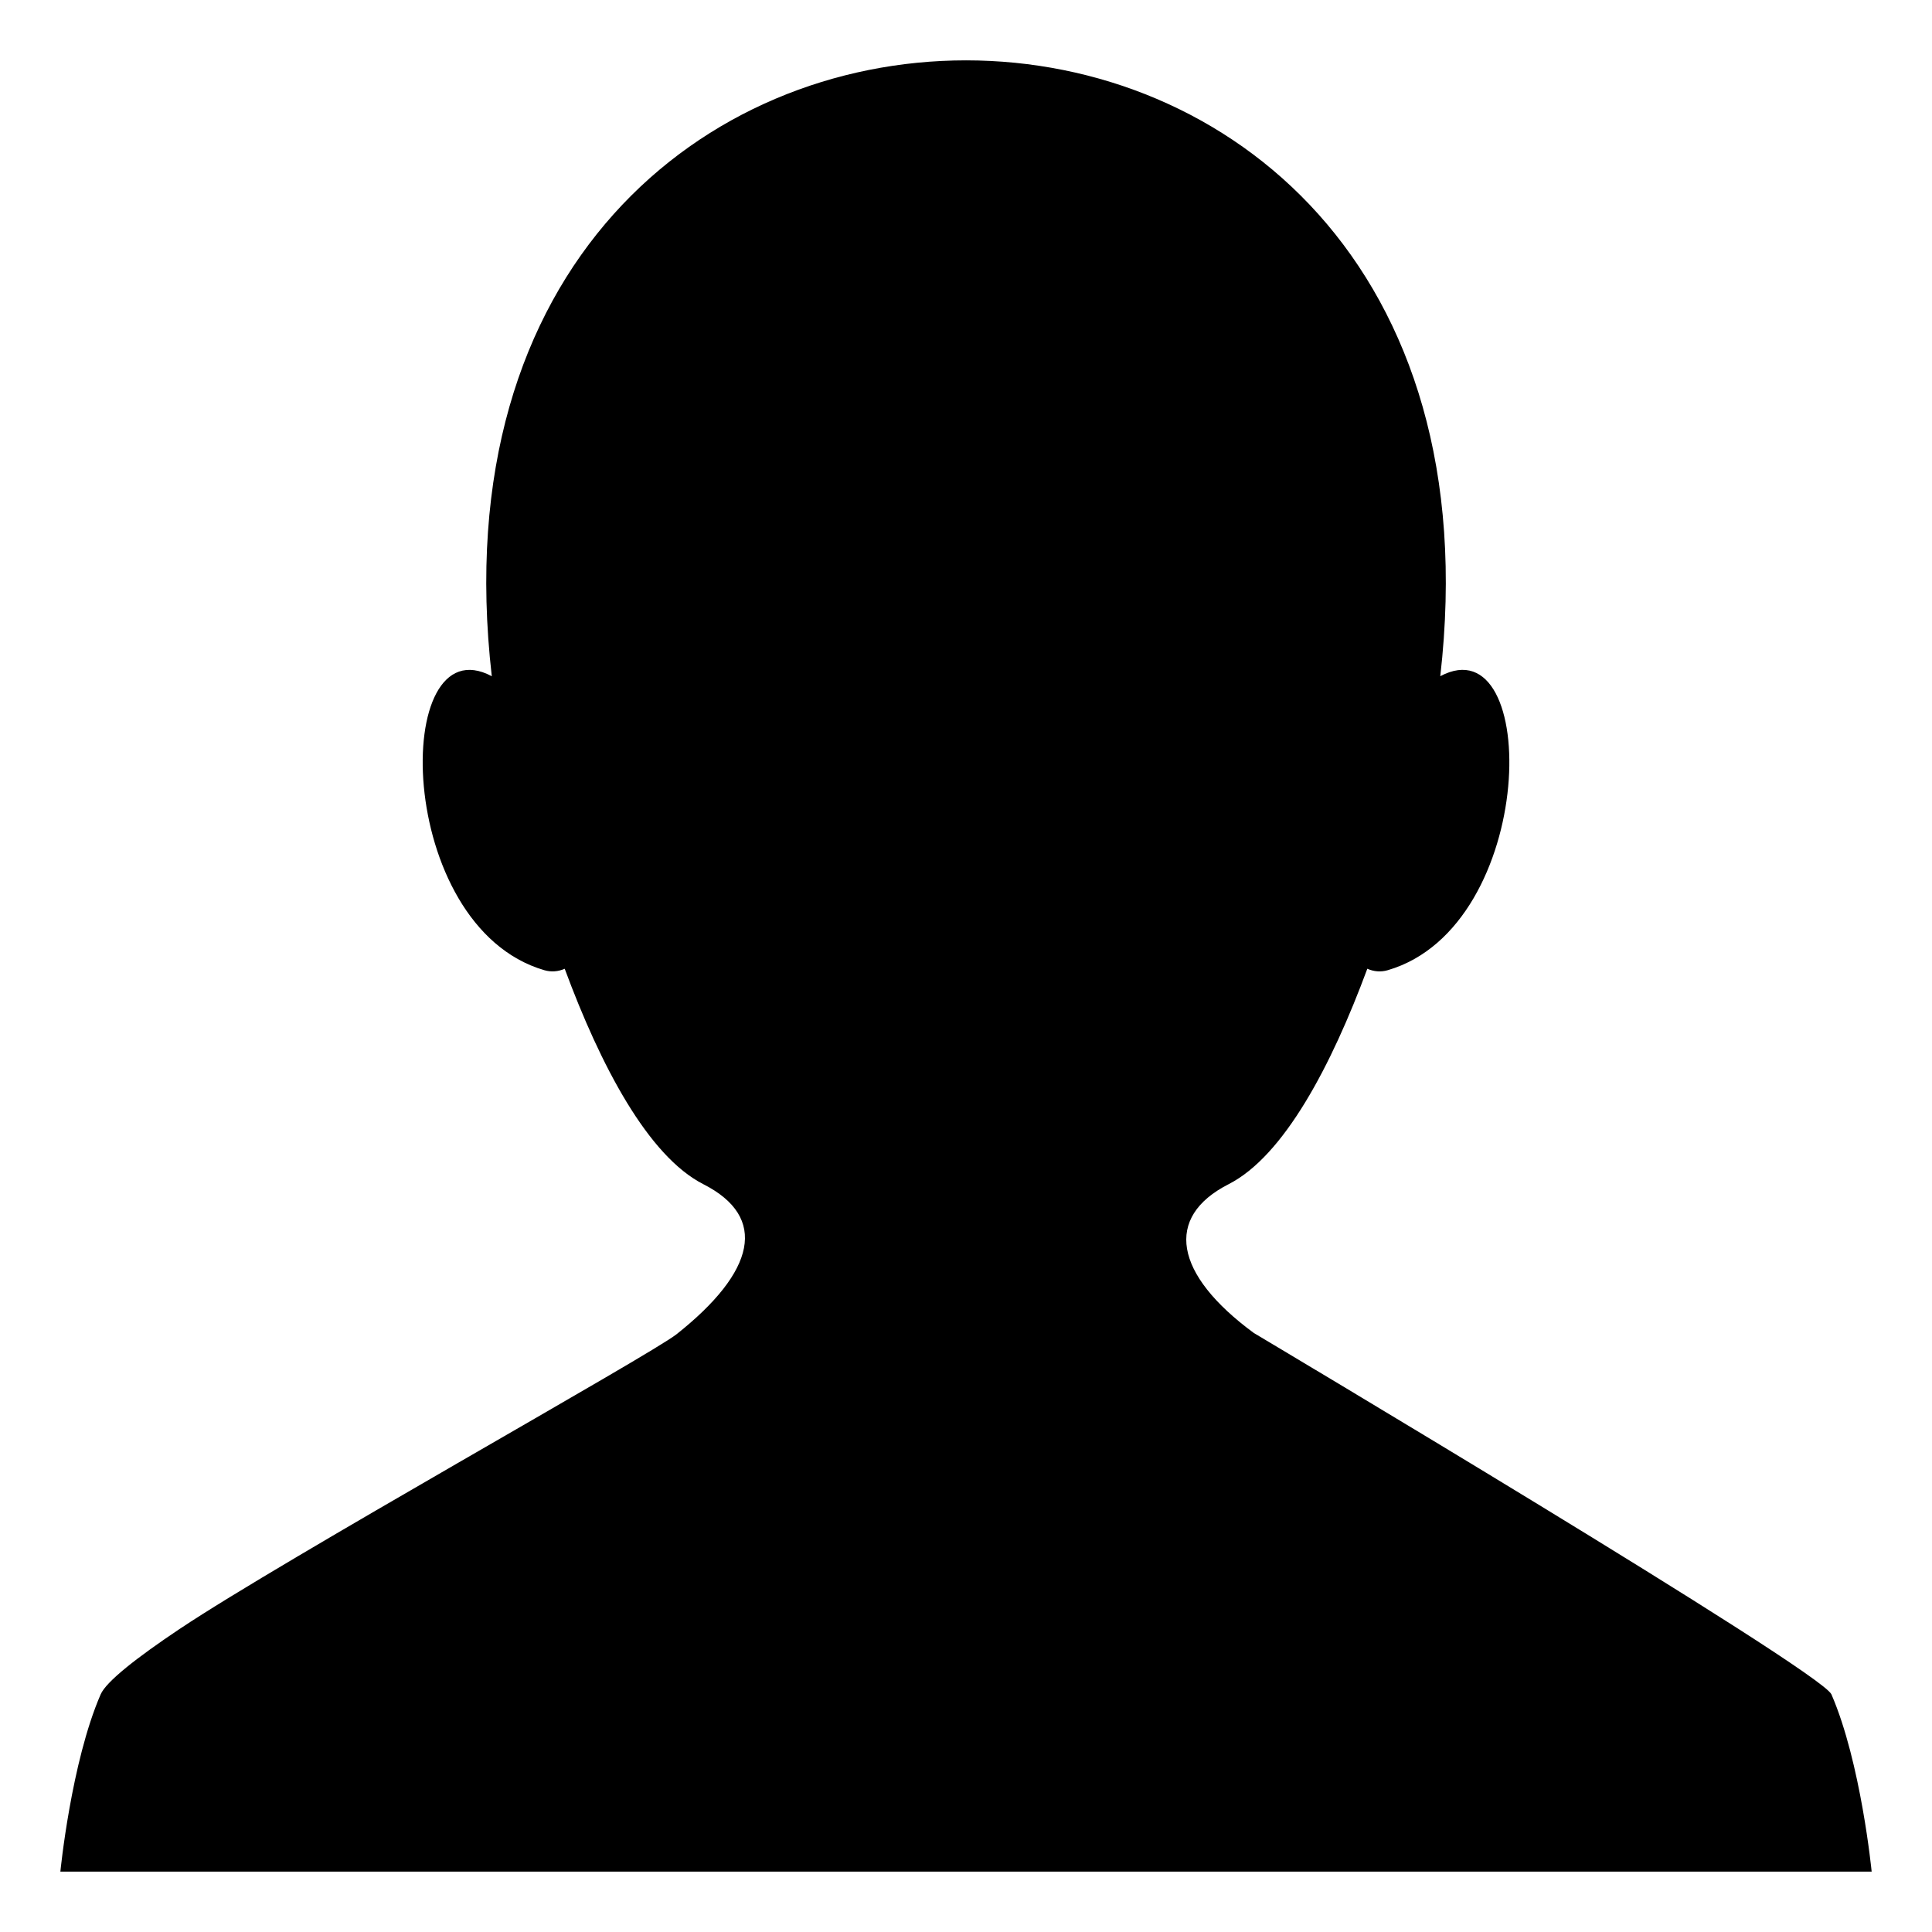 <svg xmlns="http://www.w3.org/2000/svg" viewBox="0 0 64 64" enable-background="new 0 0 64 64"><path d="m60.669 56.129c-.346-.792-19.114-11.958-19.134-11.972-2.648-1.947-2.973-3.841-.836-4.929 1.833-.933 3.408-3.929 4.595-7.137.217.095.446.116.677.048 4.985-1.456 5.075-11.518 1.74-9.739 3.117-27.194-34.535-27.208-31.42.001-3.336-1.781-3.246 8.282 1.74 9.738.229.067.459.047.676-.047 1.186 3.207 2.76 6.203 4.592 7.136 2.154 1.095 1.729 2.896-.887 4.97-.871.691-13.025 7.465-16.453 9.758-.006.002-.018.01-.018.01h.002c-1.416.948-2.424 1.737-2.609 2.163-.979 2.254-1.334 5.871-1.334 5.871h60.001c0 0-.354-3.617-1.332-5.871"/></svg>